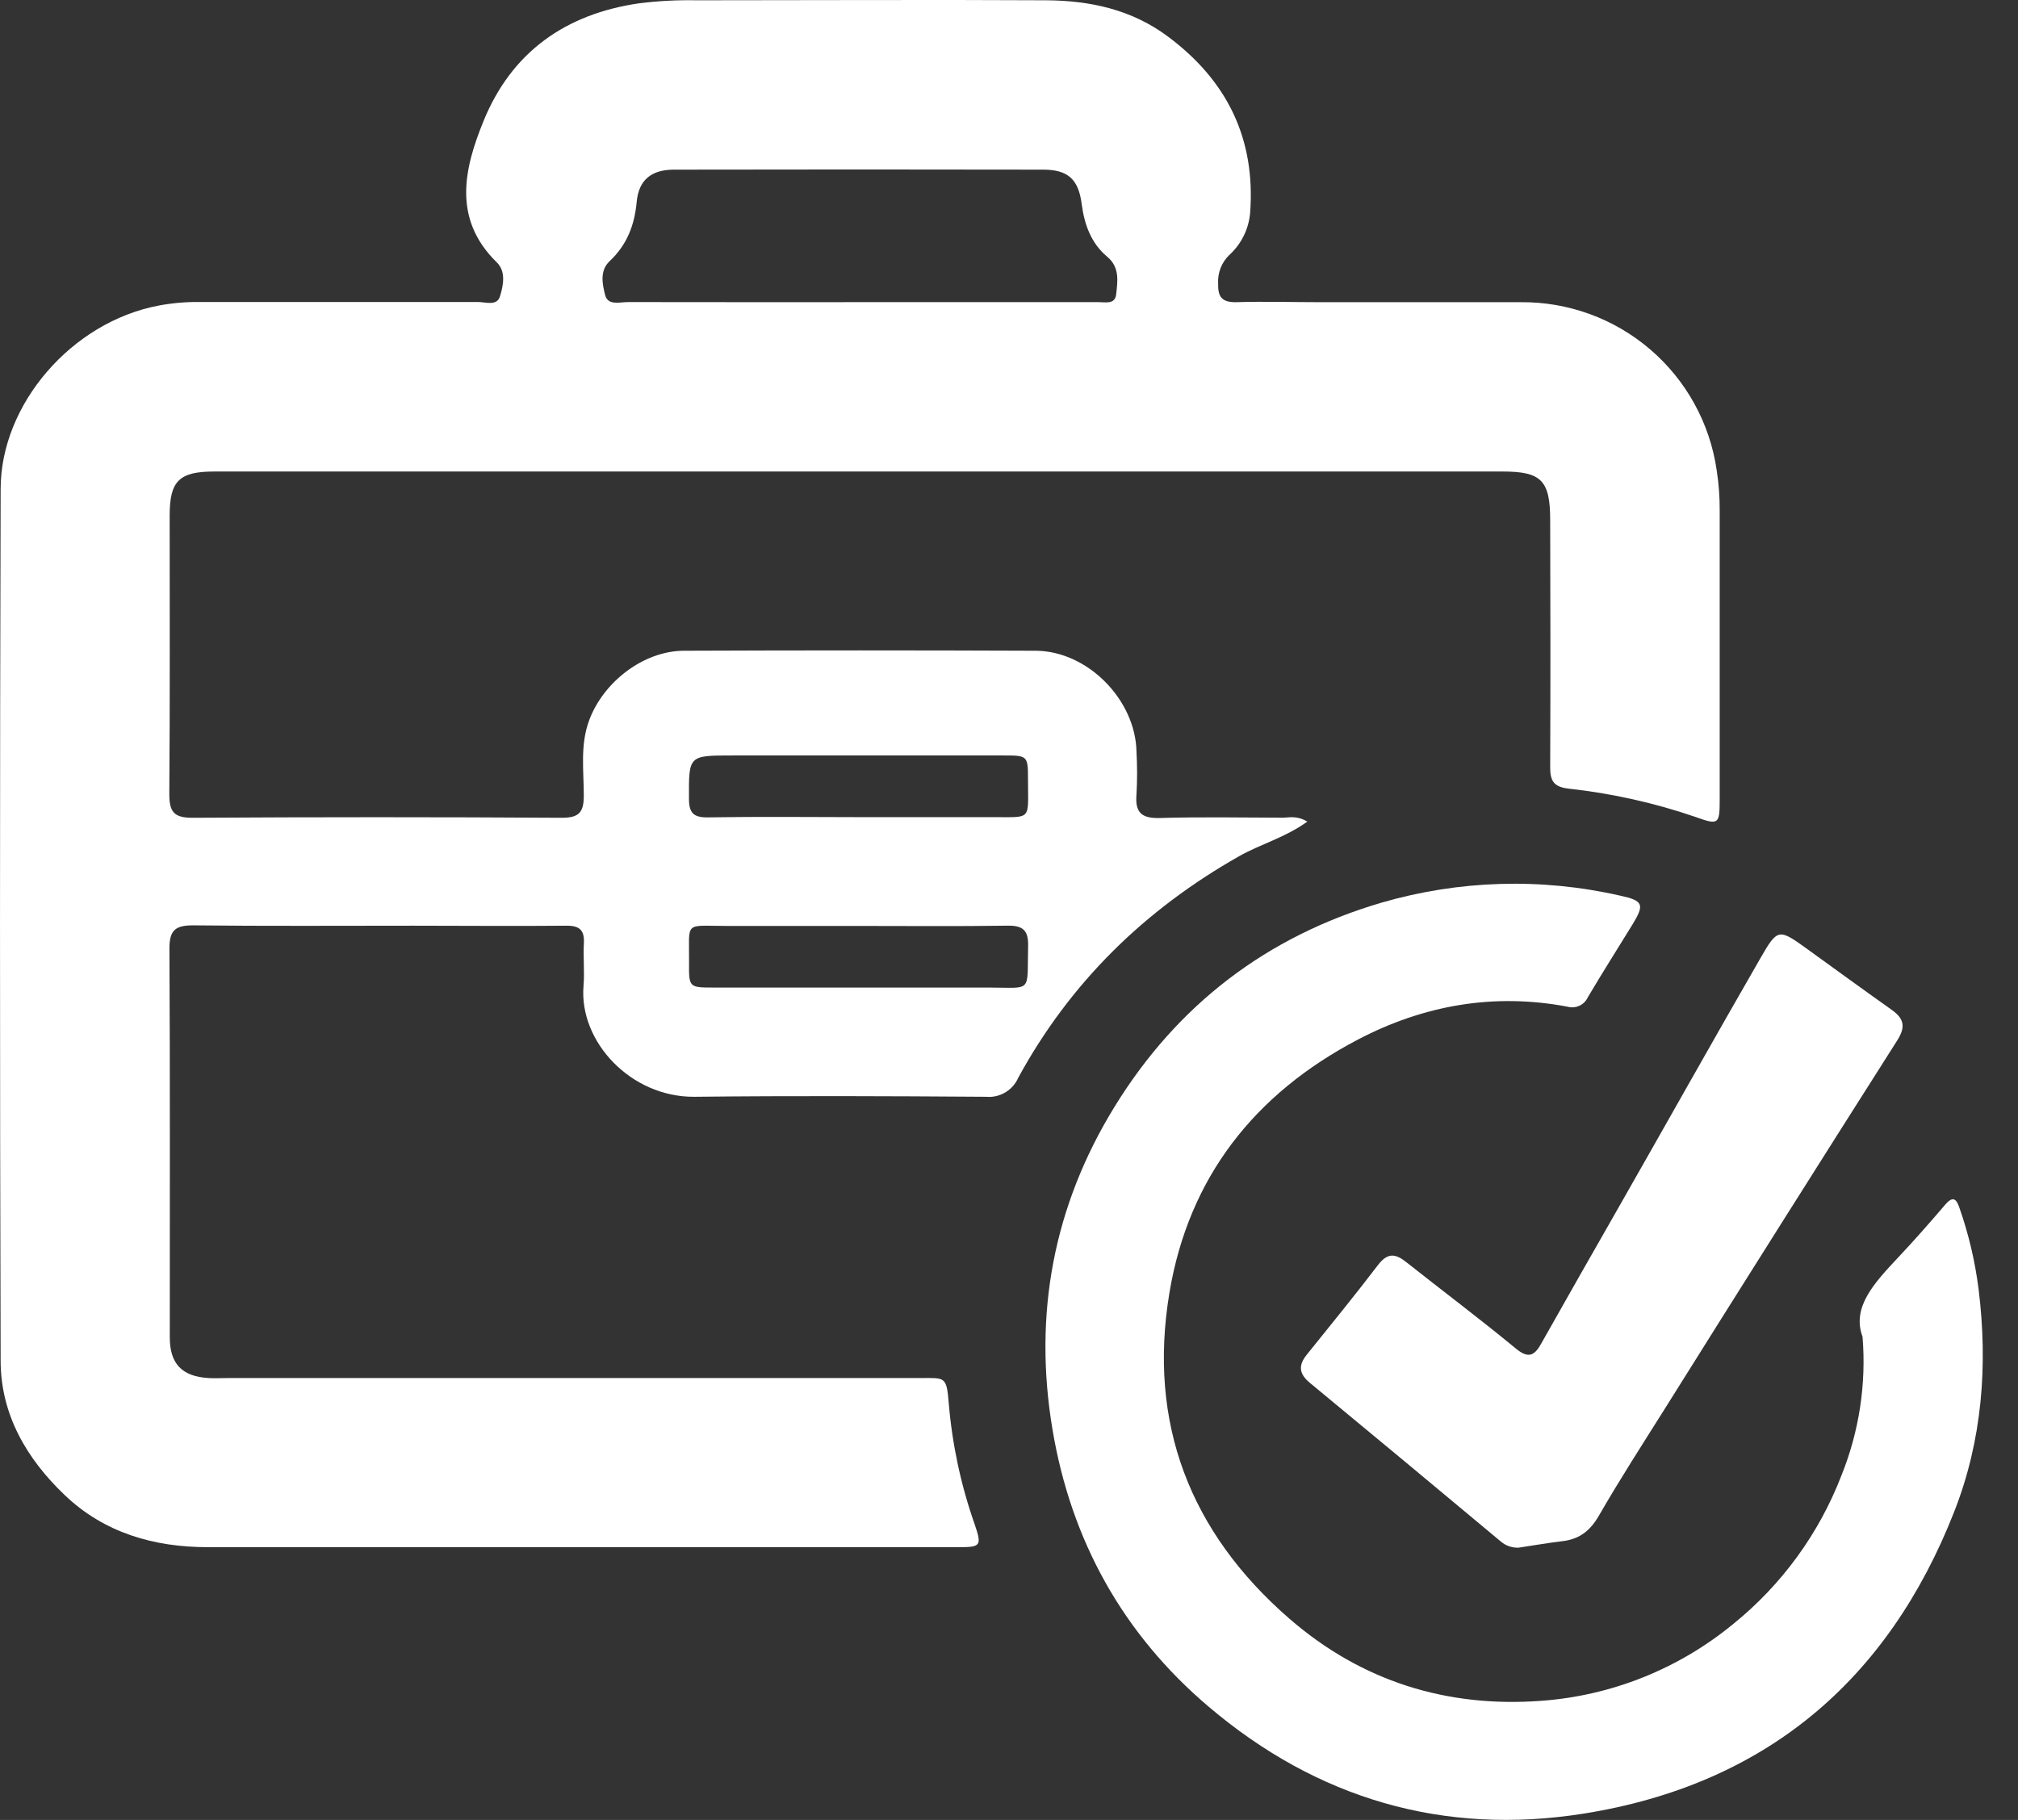 <svg width="51" height="46" viewBox="0 0 51 46" fill="none" xmlns="http://www.w3.org/2000/svg">
<rect x="0" y="0" width="51" height="46" fill="#333333" stroke="none"/>
<path d="M33.04 20.766C32.475 21.174 31.86 21.333 31.318 21.64C28.931 22.992 27.046 24.834 25.733 27.242C25.665 27.398 25.55 27.527 25.404 27.613C25.258 27.699 25.089 27.738 24.921 27.722C22.466 27.705 20.009 27.695 17.554 27.722C15.947 27.738 14.63 26.332 14.747 24.92C14.777 24.56 14.736 24.2 14.756 23.841C14.774 23.507 14.644 23.395 14.313 23.398C13.026 23.411 11.738 23.398 10.451 23.398C8.594 23.398 6.733 23.41 4.881 23.389C4.434 23.389 4.282 23.509 4.282 23.971C4.3 27.248 4.29 30.524 4.291 33.804C4.291 34.468 4.597 34.789 5.263 34.831C5.427 34.842 5.592 34.831 5.757 34.831H23.267C23.881 34.831 23.923 34.779 23.978 35.475C24.066 36.517 24.286 37.544 24.633 38.53C24.816 39.064 24.787 39.106 24.249 39.106C17.917 39.106 11.584 39.106 5.251 39.106C3.895 39.106 2.635 38.746 1.633 37.787C0.674 36.872 0.019 35.755 0.016 34.4C-0.005 27.054 -0.005 19.708 0.016 12.362C0.016 10.214 1.815 8.141 4.003 7.725C4.341 7.661 4.684 7.63 5.028 7.633C7.377 7.633 9.727 7.633 12.078 7.633C12.273 7.633 12.558 7.743 12.636 7.49C12.721 7.215 12.791 6.863 12.557 6.634C11.43 5.532 11.729 4.265 12.219 3.062C12.927 1.321 14.29 0.349 16.164 0.082C16.639 0.023 17.116 -0.002 17.594 0.007C20.543 0.007 23.493 -0.009 26.442 0.007C27.546 0.015 28.601 0.238 29.521 0.927C31.018 2.044 31.734 3.513 31.594 5.381C31.559 5.789 31.371 6.169 31.068 6.445C30.972 6.537 30.897 6.649 30.848 6.774C30.799 6.898 30.778 7.031 30.785 7.164C30.777 7.507 30.882 7.644 31.245 7.638C31.947 7.616 32.653 7.638 33.355 7.638C35.047 7.638 36.739 7.638 38.431 7.638C39.631 7.627 40.794 8.051 41.705 8.832C42.616 9.612 43.213 10.697 43.385 11.884C43.438 12.222 43.463 12.565 43.461 12.908C43.461 15.347 43.461 17.785 43.461 20.222C43.461 20.832 43.432 20.86 42.855 20.651C41.81 20.292 40.728 20.051 39.629 19.932C39.244 19.884 39.176 19.713 39.177 19.379C39.186 17.299 39.183 15.219 39.177 13.144C39.177 12.146 38.955 11.918 37.977 11.918H5.415C4.527 11.918 4.289 12.158 4.288 13.024C4.288 15.373 4.297 17.722 4.279 20.071C4.279 20.511 4.389 20.67 4.856 20.67C7.974 20.651 11.088 20.651 14.199 20.67C14.64 20.67 14.755 20.528 14.754 20.104C14.754 19.469 14.657 18.826 14.893 18.197C15.253 17.237 16.26 16.452 17.285 16.448C20.249 16.436 23.214 16.436 26.177 16.448C27.487 16.456 28.696 17.687 28.722 18.998C28.742 19.357 28.742 19.717 28.722 20.077C28.684 20.522 28.835 20.687 29.3 20.676C30.348 20.645 31.396 20.666 32.444 20.668C32.621 20.655 32.804 20.625 33.04 20.766ZM21.757 7.637H23.418C24.87 7.637 26.321 7.637 27.774 7.637C27.942 7.637 28.178 7.698 28.208 7.442C28.245 7.107 28.303 6.758 27.982 6.489C27.57 6.144 27.404 5.668 27.336 5.151C27.257 4.541 26.998 4.289 26.37 4.288C23.259 4.282 20.146 4.282 17.032 4.288C16.468 4.288 16.143 4.543 16.091 5.101C16.036 5.7 15.842 6.192 15.403 6.605C15.153 6.845 15.223 7.179 15.293 7.456C15.362 7.732 15.669 7.634 15.875 7.635C17.836 7.639 19.796 7.637 21.758 7.637H21.757ZM21.697 23.404C20.589 23.404 19.482 23.404 18.373 23.404C17.265 23.404 17.425 23.262 17.414 24.352C17.408 24.951 17.424 24.961 18.014 24.961C20.334 24.961 22.654 24.961 24.97 24.961C26.108 24.961 25.954 25.12 25.983 23.916C25.993 23.524 25.863 23.391 25.465 23.397C24.212 23.416 22.957 23.404 21.697 23.404V23.404ZM21.697 20.654C22.805 20.654 23.912 20.654 25.02 20.654C26.099 20.648 25.98 20.773 25.98 19.694C25.98 19.104 25.966 19.095 25.38 19.095H18.51C17.395 19.095 17.407 19.095 17.412 20.195C17.412 20.549 17.532 20.663 17.881 20.66C19.148 20.639 20.421 20.652 21.692 20.654H21.697Z" fill="white"/>
<path d="M47.071 33.786C46.79 33.032 47.384 32.412 47.973 31.782C48.382 31.347 48.776 30.899 49.164 30.445C49.369 30.206 49.451 30.325 49.523 30.538C49.754 31.199 49.914 31.882 50.003 32.576C50.243 34.502 50.097 36.405 49.387 38.212C47.708 42.489 44.606 45.105 40.04 45.838C36.478 46.408 33.28 45.462 30.541 43.134C28.382 41.3 27.071 38.943 26.6 36.137C26.109 33.22 26.625 30.479 28.17 27.97C29.749 25.404 32.007 23.669 34.919 22.814C36.879 22.245 38.951 22.184 40.941 22.637C41.532 22.765 41.568 22.86 41.254 23.372C40.88 23.982 40.494 24.587 40.13 25.204C40.087 25.3 40.011 25.377 39.915 25.421C39.82 25.465 39.712 25.473 39.611 25.444C37.748 25.093 35.977 25.408 34.32 26.275C31.717 27.638 30.042 29.752 29.555 32.673C29.006 35.965 30.068 38.728 32.587 40.914C34.404 42.491 36.553 43.164 38.932 42.991C40.719 42.865 42.422 42.185 43.805 41.046C45.03 40.056 45.972 38.762 46.538 37.293C46.986 36.181 47.169 34.98 47.071 33.786Z" fill="white"/>
<path d="M38.376 39.119C38.209 39.124 38.047 39.067 37.922 38.957C36.323 37.621 34.719 36.287 33.109 34.957C32.83 34.728 32.805 34.516 33.023 34.244C33.63 33.488 34.244 32.738 34.832 31.966C35.072 31.657 35.269 31.686 35.538 31.9C36.461 32.631 37.405 33.339 38.312 34.088C38.644 34.362 38.792 34.246 38.956 33.95C39.602 32.806 40.251 31.664 40.903 30.524C42.102 28.422 43.282 26.316 44.489 24.221C44.93 23.455 44.954 23.468 45.688 23.998C46.389 24.505 47.09 25.015 47.795 25.515C48.101 25.73 48.18 25.931 47.952 26.291C45.983 29.389 44.024 32.494 42.075 35.606C41.512 36.503 40.936 37.393 40.408 38.31C40.185 38.698 39.907 38.909 39.474 38.956C39.109 38.999 38.744 39.065 38.376 39.119Z" fill="white"/>
</svg>
